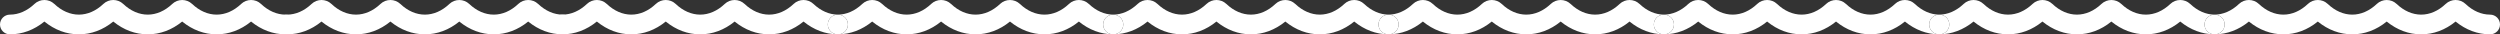 <?xml version="1.0" encoding="UTF-8"?> <svg xmlns="http://www.w3.org/2000/svg" width="4222" height="58" viewBox="0 0 4222 58" fill="none"><rect x="0" y="0" width="4222" height="58" fill="#333333" stroke="none"/><path d="M482.208 24.697C467.61 24.697 453.291 18.462 440.797 6.661C431.389 -2.22 416.654 -2.218 407.245 6.667C394.761 18.462 380.446 24.697 365.851 24.697C351.256 24.697 336.941 18.463 324.449 6.67C315.047 -2.203 300.315 -2.204 290.909 6.672C278.419 18.463 264.104 24.697 249.509 24.697C234.913 24.697 220.593 18.461 208.101 6.664C198.692 -2.221 183.957 -2.219 174.547 6.666C162.064 18.461 147.748 24.696 133.153 24.696C118.556 24.696 104.236 18.46 91.745 6.663C82.335 -2.223 67.596 -2.22 58.192 6.665C45.704 18.461 31.39 24.695 16.794 24.695C7.519 24.697 0 32.152 0 41.348C0 50.544 7.519 58 16.794 58C37.59 58 57.546 50.558 74.968 36.387C92.395 50.558 112.354 58 133.15 58C153.946 58 173.904 50.556 191.324 36.387C208.75 50.557 228.712 58 249.506 58C270.3 58 290.257 50.559 307.679 36.396C325.101 50.559 345.059 58 365.85 58C386.646 58 406.603 50.556 424.023 36.386C441.449 50.556 461.41 58 482.207 58C491.481 58 499 50.544 499 41.348C499 32.152 491.481 24.697 482.208 24.697Z" fill="white"></path><path d="M950.208 24.697C935.61 24.697 921.291 18.462 908.797 6.661C899.389 -2.22 884.654 -2.218 875.245 6.667C862.761 18.462 848.446 24.697 833.851 24.697C819.256 24.697 804.941 18.463 792.449 6.67C783.047 -2.203 768.315 -2.204 758.909 6.672C746.419 18.463 732.104 24.697 717.509 24.697C702.913 24.697 688.593 18.461 676.101 6.664C666.692 -2.221 651.957 -2.219 642.547 6.666C630.064 18.461 615.748 24.696 601.153 24.696C586.556 24.696 572.236 18.46 559.745 6.663C550.335 -2.223 535.596 -2.22 526.192 6.665C513.704 18.461 499.39 24.695 484.794 24.695C475.519 24.697 468 32.152 468 41.348C468 50.544 475.519 58 484.793 58C505.59 58 525.546 50.558 542.968 36.387C560.395 50.558 580.354 58 601.15 58C621.946 58 641.904 50.556 659.324 36.387C676.75 50.557 696.712 58 717.506 58C738.3 58 758.257 50.559 775.679 36.396C793.101 50.559 813.059 58 833.85 58C854.646 58 874.603 50.556 892.023 36.386C909.449 50.556 929.41 58 950.207 58C959.481 58 967 50.544 967 41.348C967 32.152 959.481 24.697 950.208 24.697Z" fill="white"></path><path d="M1432 41.348C1432 32.152 1424.48 24.697 1415.21 24.697C1415.06 24.697 1414.91 24.696 1414.77 24.695C1405.5 24.712 1398 32.162 1398 41.348C1398 50.434 1405.34 57.822 1414.46 57.997C1414.53 57.997 1414.61 57.998 1414.68 57.998C1414.71 57.999 1414.74 57.999 1414.78 57.999C1414.85 57.999 1414.92 58 1415 58C1415.18 57.999 1415.36 57.998 1415.54 57.997C1424.66 57.822 1432 50.434 1432 41.348Z" fill="white"></path><path d="M1897 41.348C1897 32.152 1889.48 24.697 1880.21 24.697C1880.06 24.697 1879.91 24.696 1879.77 24.695C1870.5 24.712 1863 32.162 1863 41.348C1863 50.434 1870.34 57.822 1879.46 57.997L1879.69 57.998L1880 58L1880.12 57.999L1880.37 57.998L1880.54 57.997C1889.66 57.822 1897 50.434 1897 41.348Z" fill="white"></path><path d="M2362 41.348C2362 32.152 2354.48 24.697 2345.21 24.697C2345.06 24.697 2344.91 24.696 2344.77 24.695C2335.5 24.712 2328 32.162 2328 41.348C2328 50.434 2335.34 57.822 2344.46 57.997C2344.64 57.998 2344.82 57.999 2345 58L2345.26 57.999L2345.54 57.997C2354.66 57.822 2362 50.434 2362 41.348Z" fill="white"></path><path d="M2827 41.348C2827 32.152 2819.48 24.697 2810.21 24.697L2810.03 24.696L2809.77 24.695C2800.5 24.712 2793 32.162 2793 41.348C2793 50.434 2800.34 57.822 2809.46 57.997L2809.65 57.998L2810 58L2810.28 57.999L2810.46 57.998L2810.54 57.997C2819.66 57.822 2827 50.434 2827 41.348Z" fill="white"></path><path d="M3292 41.348C3292 32.152 3284.48 24.697 3275.21 24.697C3275.06 24.697 3274.91 24.696 3274.77 24.695C3265.5 24.712 3258 32.162 3258 41.348C3258 50.434 3265.34 57.822 3274.46 57.997C3274.54 57.998 3274.61 57.998 3274.69 57.998C3274.79 57.999 3274.9 57.999 3275 58C3275.18 57.999 3275.36 57.998 3275.54 57.997C3284.66 57.822 3292 50.434 3292 41.348Z" fill="white"></path><path fill-rule="evenodd" clip-rule="evenodd" d="M1472.97 36.387C1455.75 50.389 1436.07 57.821 1415.54 57.997C1424.66 57.822 1432 50.434 1432 41.348C1432 32.152 1424.48 24.697 1415.21 24.697C1415.06 24.697 1414.91 24.696 1414.77 24.695L1414.79 24.695C1429.39 24.695 1443.7 18.461 1456.19 6.665C1465.6 -2.22 1480.33 -2.223 1489.74 6.663C1502.24 18.46 1516.56 24.696 1531.15 24.696C1545.75 24.696 1560.06 18.461 1572.55 6.666C1581.96 -2.219 1596.69 -2.221 1606.1 6.664C1618.59 18.461 1632.91 24.697 1647.51 24.697C1662.1 24.697 1676.42 18.463 1688.91 6.672C1698.31 -2.204 1713.05 -2.203 1722.45 6.67C1734.94 18.463 1749.26 24.697 1763.85 24.697C1778.45 24.697 1792.76 18.462 1805.24 6.667C1814.65 -2.218 1829.39 -2.22 1838.8 6.661C1851.17 18.343 1865.32 24.57 1879.77 24.695C1870.5 24.712 1863 32.162 1863 41.348C1863 50.434 1870.34 57.822 1879.46 57.997C1858.93 57.821 1839.24 50.387 1822.02 36.386C1804.6 50.556 1784.65 58 1763.85 58C1743.06 58 1723.1 50.559 1705.68 36.396C1688.26 50.559 1668.3 58 1647.51 58C1626.71 58 1606.75 50.557 1589.32 36.387C1571.9 50.556 1551.95 58 1531.15 58C1510.35 58 1490.39 50.558 1472.97 36.387ZM1880 58L1879.79 58C1879.68 58 1879.57 57.999 1879.46 57.997L1879.69 57.998L1880 58ZM1880.54 57.997C1880.43 57.999 1880.32 58 1880.21 58L1880 58L1880.12 57.999L1880.37 57.998L1880.54 57.997ZM2344.46 57.997C2323.93 57.821 2304.24 50.387 2287.02 36.386C2269.6 50.556 2249.65 58 2228.85 58C2208.06 58 2188.1 50.559 2170.68 36.396C2153.26 50.559 2133.3 58 2112.51 58C2091.71 58 2071.75 50.557 2054.32 36.387C2036.9 50.556 2016.95 58 1996.15 58C1975.35 58 1955.39 50.558 1937.97 36.387C1920.75 50.389 1901.07 57.821 1880.54 57.997C1889.66 57.822 1897 50.434 1897 41.348C1897 32.152 1889.48 24.697 1880.21 24.697C1880.06 24.697 1879.91 24.696 1879.77 24.695L1879.79 24.695C1894.39 24.695 1908.7 18.461 1921.19 6.665C1930.6 -2.22 1945.33 -2.223 1954.74 6.663C1967.24 18.46 1981.56 24.696 1996.15 24.696C2010.75 24.696 2025.06 18.461 2037.55 6.666C2046.96 -2.219 2061.69 -2.221 2071.1 6.664C2083.59 18.461 2097.91 24.697 2112.51 24.697C2127.1 24.697 2141.42 18.463 2153.91 6.672C2163.31 -2.204 2178.05 -2.203 2187.45 6.67C2199.94 18.463 2214.26 24.697 2228.85 24.697C2243.45 24.697 2257.76 18.462 2270.24 6.667C2279.65 -2.218 2294.39 -2.22 2303.8 6.661C2316.16 18.343 2330.32 24.57 2344.77 24.695C2335.5 24.712 2328 32.162 2328 41.348C2328 50.434 2335.34 57.822 2344.46 57.997ZM2345 58L2344.79 58C2344.72 58 2344.64 57.999 2344.56 57.998L2344.46 57.997C2344.64 57.998 2344.82 57.999 2345 58ZM2345.54 57.997C2345.47 57.998 2345.4 57.999 2345.33 58L2345.21 58L2345 58L2345.26 57.999L2345.54 57.997ZM2809.46 57.997C2788.93 57.821 2769.24 50.387 2752.02 36.386C2734.6 50.556 2714.65 58 2693.85 58C2673.06 58 2653.1 50.559 2635.68 36.396C2618.26 50.559 2598.3 58 2577.51 58C2556.71 58 2536.75 50.557 2519.32 36.387C2501.9 50.556 2481.95 58 2461.15 58C2440.35 58 2420.39 50.558 2402.97 36.387C2385.75 50.389 2366.07 57.821 2345.54 57.997C2354.66 57.822 2362 50.434 2362 41.348C2362 32.152 2354.48 24.697 2345.21 24.697C2345.06 24.697 2344.91 24.696 2344.77 24.695L2344.79 24.695C2359.39 24.695 2373.7 18.461 2386.19 6.665C2395.6 -2.22 2410.33 -2.223 2419.74 6.663C2432.24 18.46 2446.56 24.696 2461.15 24.696C2475.75 24.696 2490.06 18.461 2502.55 6.666C2511.96 -2.219 2526.69 -2.221 2536.1 6.664C2548.59 18.461 2562.91 24.697 2577.51 24.697C2592.1 24.697 2606.42 18.463 2618.91 6.672C2628.31 -2.204 2643.05 -2.203 2652.45 6.67C2664.94 18.463 2679.26 24.697 2693.85 24.697C2708.45 24.697 2722.76 18.462 2735.24 6.667C2744.65 -2.218 2759.39 -2.22 2768.8 6.661C2781.16 18.343 2795.32 24.57 2809.77 24.695C2800.5 24.712 2793 32.162 2793 41.348C2793 50.434 2800.34 57.822 2809.46 57.997ZM2810 58L2809.79 58C2809.68 58 2809.57 57.999 2809.46 57.997L2809.65 57.998L2810 58ZM2810 58L2810.28 57.999L2810.21 58L2810 58ZM3274.77 24.695C3260.32 24.57 3246.16 18.343 3233.8 6.661C3224.39 -2.22 3209.65 -2.218 3200.24 6.667C3187.76 18.462 3173.45 24.697 3158.85 24.697C3144.26 24.697 3129.94 18.463 3117.45 6.67C3108.05 -2.203 3093.31 -2.204 3083.91 6.672C3071.42 18.463 3057.1 24.697 3042.51 24.697C3027.91 24.697 3013.59 18.461 3001.1 6.664C2991.69 -2.221 2976.96 -2.219 2967.55 6.666C2955.06 18.461 2940.75 24.696 2926.15 24.696C2911.56 24.696 2897.24 18.46 2884.74 6.663C2875.33 -2.223 2860.6 -2.22 2851.19 6.665C2838.7 18.461 2824.39 24.695 2809.79 24.695L2809.77 24.695L2810.03 24.696L2810.21 24.697C2819.48 24.697 2827 32.152 2827 41.348C2827 50.434 2819.66 57.822 2810.54 57.997C2831.07 57.821 2850.75 50.389 2867.97 36.387C2885.39 50.558 2905.35 58 2926.15 58C2946.95 58 2966.9 50.556 2984.32 36.387C3001.75 50.557 3021.71 58 3042.51 58C3063.3 58 3083.26 50.559 3100.68 36.396C3118.1 50.559 3138.06 58 3158.85 58C3179.65 58 3199.6 50.556 3217.02 36.386C3234.24 50.387 3253.93 57.821 3274.46 57.997C3274.57 57.999 3274.68 58 3274.79 58L3275 58L3275.21 58C3275.32 58 3275.43 57.999 3275.54 57.997C3296.07 57.821 3315.75 50.389 3332.97 36.387C3350.39 50.558 3370.35 58 3391.15 58C3411.95 58 3431.9 50.556 3449.32 36.387C3466.75 50.557 3486.71 58 3507.51 58C3528.3 58 3548.26 50.559 3565.68 36.396C3583.1 50.559 3603.06 58 3623.85 58C3644.65 58 3664.6 50.556 3682.02 36.386C3699.24 50.387 3718.93 57.821 3739.46 57.997C3739.57 57.999 3739.68 58 3739.79 58L3740 58L3740.21 58C3740.32 58 3740.43 57.999 3740.54 57.997C3761.07 57.821 3780.75 50.389 3797.97 36.387C3815.39 50.558 3835.35 58 3856.15 58C3876.95 58 3896.9 50.556 3914.32 36.387C3931.75 50.557 3951.71 58 3972.51 58C3993.3 58 4013.26 50.559 4030.68 36.396C4048.1 50.559 4068.06 58 4088.85 58C4109.65 58 4129.6 50.556 4147.02 36.386C4164.45 50.556 4184.41 58 4205.21 58C4214.48 58 4222 50.544 4222 41.348C4222 32.152 4214.48 24.697 4205.21 24.697C4190.61 24.697 4176.29 18.462 4163.8 6.661C4154.39 -2.22 4139.65 -2.218 4130.24 6.667C4117.76 18.462 4103.45 24.697 4088.85 24.697C4074.26 24.697 4059.94 18.463 4047.45 6.67C4038.05 -2.203 4023.31 -2.204 4013.91 6.672C4001.42 18.463 3987.1 24.697 3972.51 24.697C3957.91 24.697 3943.59 18.461 3931.1 6.664C3921.69 -2.221 3906.96 -2.219 3897.55 6.666C3885.06 18.461 3870.75 24.696 3856.15 24.696C3841.56 24.696 3827.24 18.46 3814.74 6.663C3805.33 -2.223 3790.6 -2.22 3781.19 6.665C3768.7 18.461 3754.39 24.695 3739.79 24.695L3739.77 24.695C3725.32 24.57 3711.16 18.343 3698.8 6.661C3689.39 -2.22 3674.65 -2.218 3665.24 6.667C3652.76 18.462 3638.45 24.697 3623.85 24.697C3609.26 24.697 3594.94 18.463 3582.45 6.67C3573.05 -2.203 3558.31 -2.204 3548.91 6.672C3536.42 18.463 3522.1 24.697 3507.51 24.697C3492.91 24.697 3478.59 18.461 3466.1 6.664C3456.69 -2.221 3441.96 -2.219 3432.55 6.666C3420.06 18.461 3405.75 24.696 3391.15 24.696C3376.56 24.696 3362.24 18.46 3349.74 6.663C3340.33 -2.223 3325.6 -2.22 3316.19 6.665C3303.7 18.461 3289.39 24.695 3274.79 24.695L3274.77 24.695ZM3739.77 24.695C3730.5 24.712 3723 32.162 3723 41.348C3723 50.434 3730.34 57.822 3739.46 57.997C3739.64 57.998 3739.82 57.999 3740 58C3740.18 57.999 3740.36 57.998 3740.54 57.997C3749.66 57.822 3757 50.434 3757 41.348C3757 32.152 3749.48 24.697 3740.21 24.697C3740.06 24.697 3739.91 24.696 3739.77 24.695ZM3274.77 24.695C3274.91 24.696 3275.06 24.697 3275.21 24.697C3284.48 24.697 3292 32.152 3292 41.348C3292 50.434 3284.66 57.822 3275.54 57.997C3275.36 57.998 3275.18 57.999 3275 58L3274.69 57.998L3274.46 57.997C3265.34 57.822 3258 50.434 3258 41.348C3258 32.162 3265.5 24.712 3274.77 24.695ZM1414.46 57.997C1393.93 57.821 1374.24 50.387 1357.02 36.386C1339.6 50.556 1319.65 58 1298.85 58C1278.06 58 1258.1 50.559 1240.68 36.396C1223.26 50.559 1203.3 58 1182.51 58C1161.71 58 1141.75 50.557 1124.32 36.387C1106.9 50.556 1086.95 58 1066.15 58C1045.35 58 1025.39 50.558 1007.97 36.387C990.546 50.558 970.59 58 949.793 58C940.519 58 933 50.544 933 41.348C933 32.152 940.519 24.697 949.794 24.695C964.39 24.695 978.704 18.461 991.192 6.665C1000.6 -2.22 1015.33 -2.223 1024.74 6.663C1037.24 18.46 1051.56 24.696 1066.15 24.696C1080.75 24.696 1095.06 18.461 1107.55 6.666C1116.96 -2.219 1131.69 -2.221 1141.1 6.664C1153.59 18.461 1167.91 24.697 1182.51 24.697C1197.1 24.697 1211.42 18.463 1223.91 6.672C1233.31 -2.204 1248.05 -2.203 1257.45 6.67C1269.94 18.463 1284.26 24.697 1298.85 24.697C1313.45 24.697 1327.76 18.462 1340.24 6.667C1349.65 -2.218 1364.39 -2.22 1373.8 6.661C1386.17 18.343 1400.32 24.57 1414.77 24.695C1405.5 24.712 1398 32.162 1398 41.348C1398 50.434 1405.34 57.822 1414.46 57.997ZM1415 58L1414.79 58C1414.68 58 1414.57 57.999 1414.46 57.997L1414.68 57.998L1414.78 57.999L1415 58ZM1415 58L1415.21 58L1415.29 58C1415.37 57.999 1415.45 57.998 1415.54 57.997C1415.36 57.998 1415.18 57.999 1415 58Z" fill="white"></path><path d="M3757 41.348C3757 32.152 3749.48 24.697 3740.21 24.697C3740.06 24.697 3739.91 24.696 3739.77 24.695C3730.5 24.712 3723 32.162 3723 41.348C3723 50.434 3730.34 57.822 3739.46 57.997C3739.64 57.998 3739.82 57.999 3740 58C3740.18 57.999 3740.36 57.998 3740.54 57.997C3749.66 57.822 3757 50.434 3757 41.348Z" fill="white"></path></svg> 